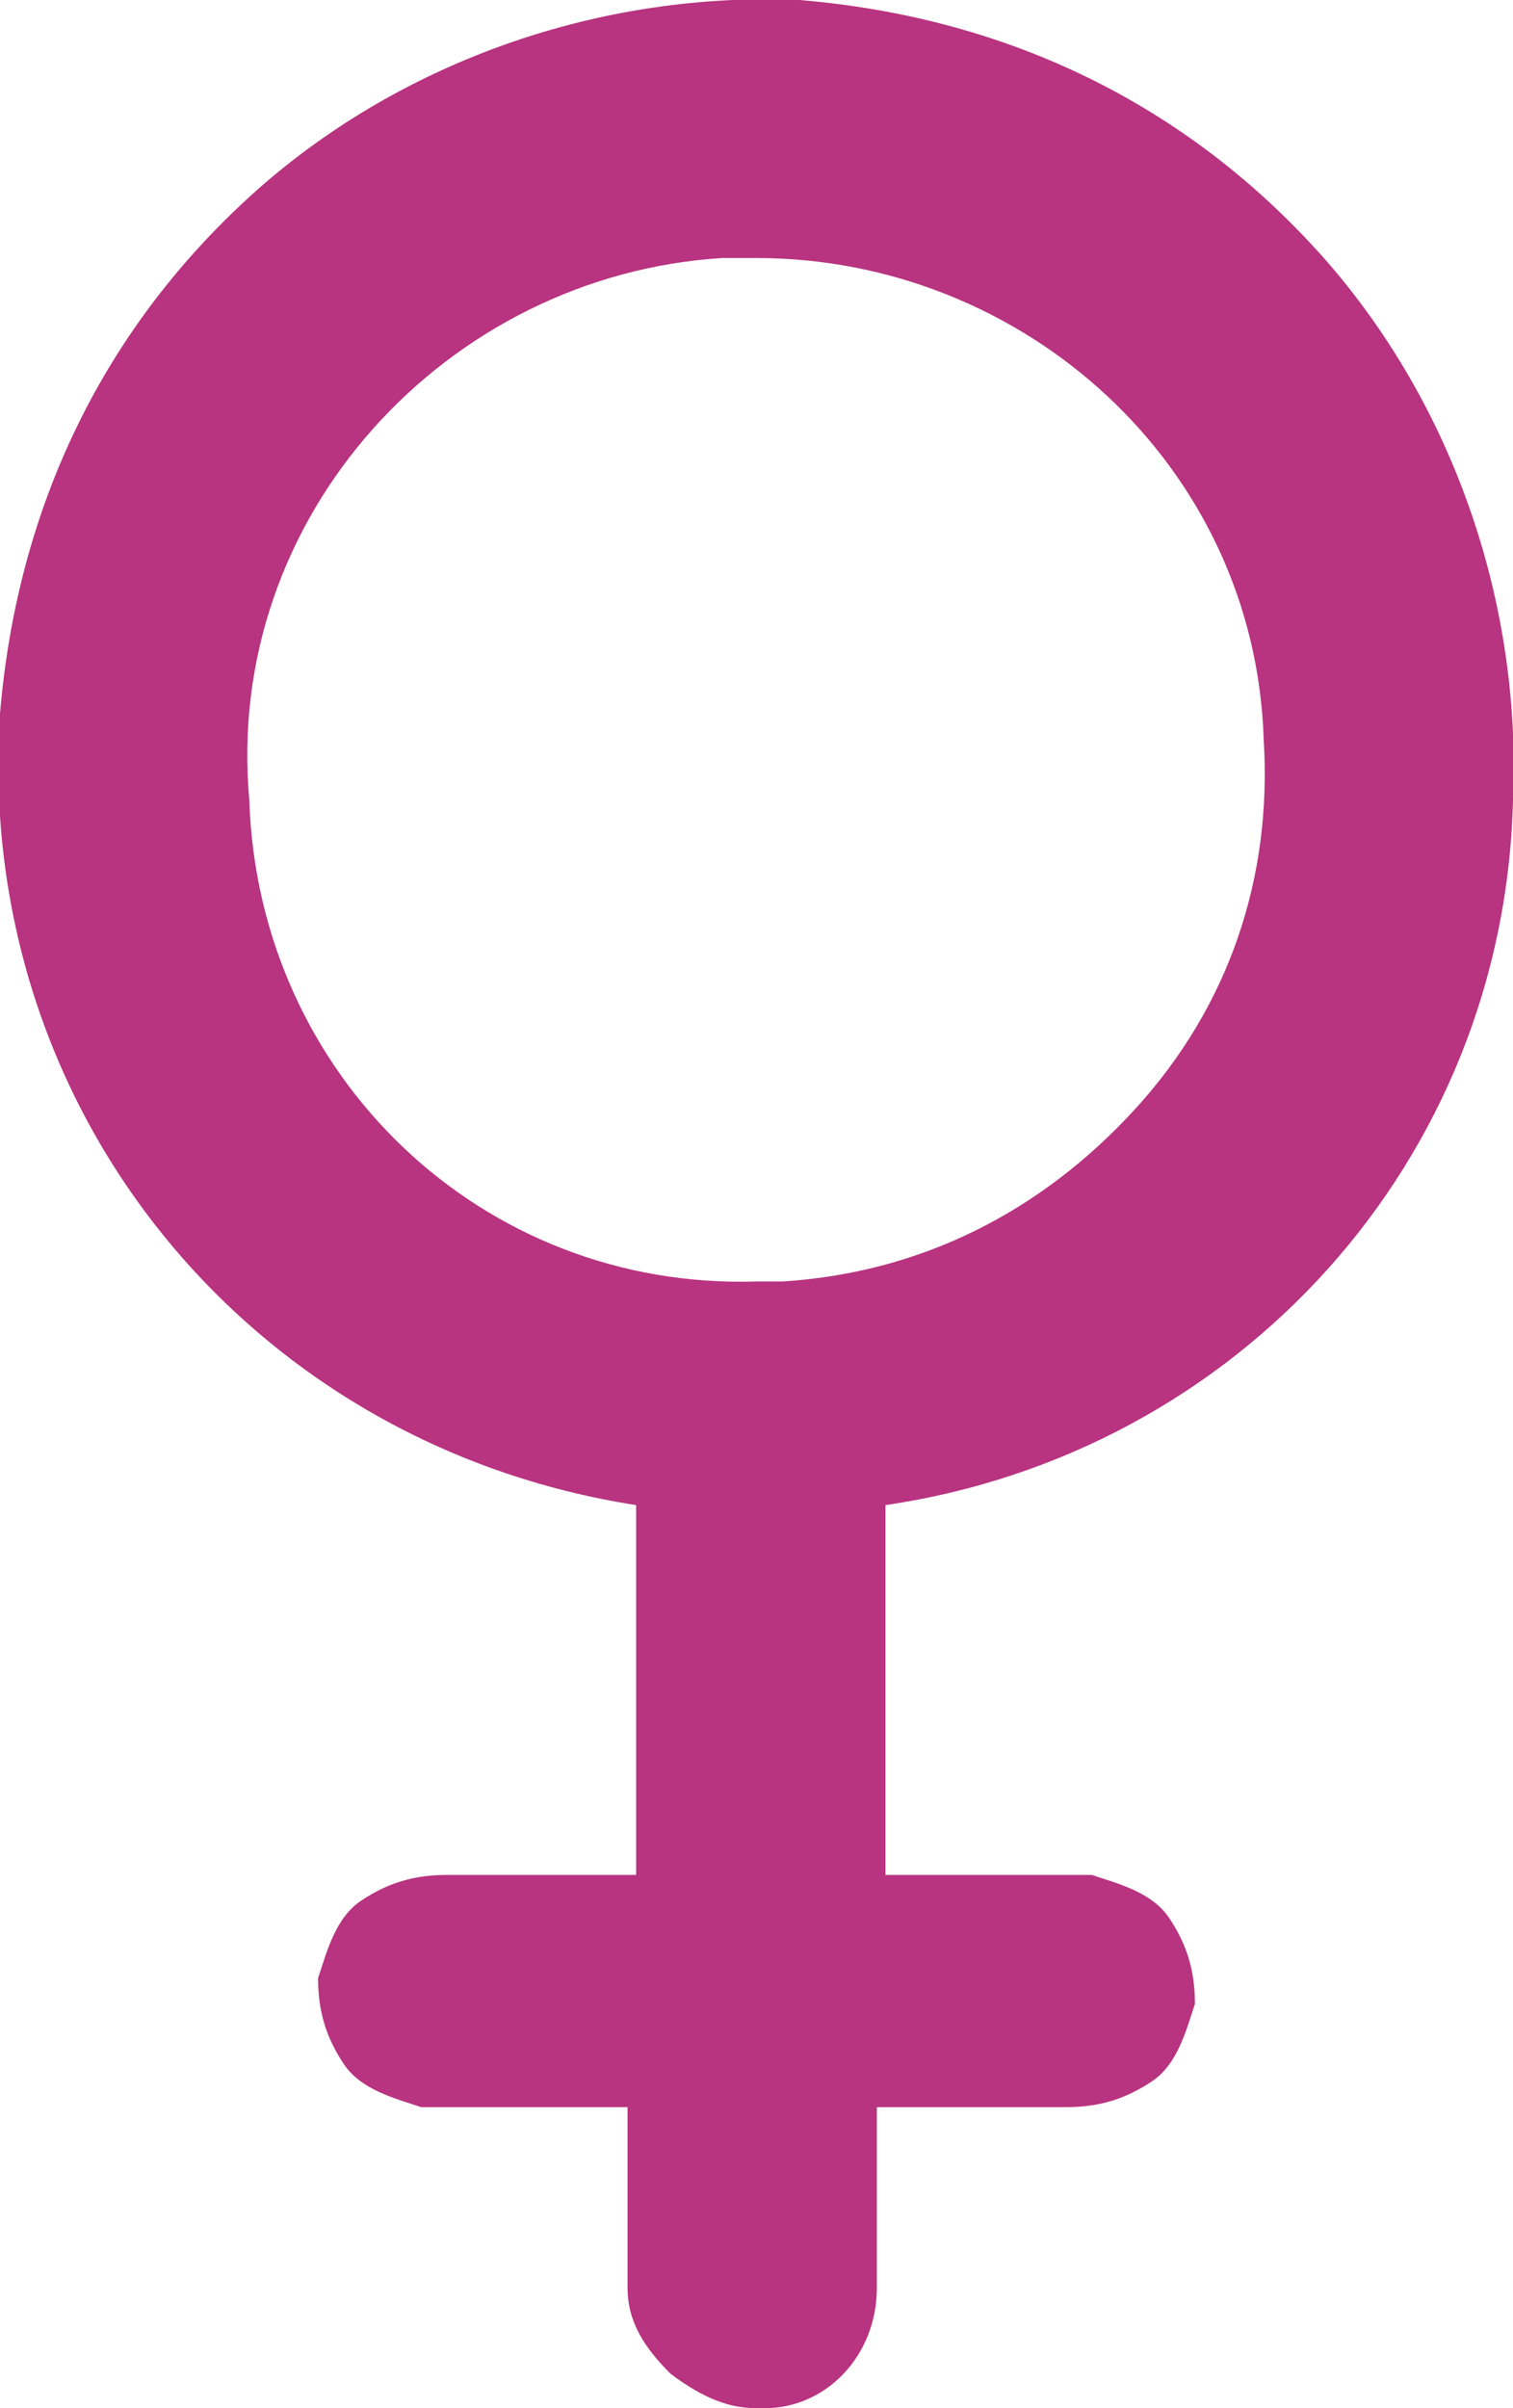 <?xml version="1.0" encoding="utf-8"?>
<!-- Generator: Adobe Illustrator 26.0.0, SVG Export Plug-In . SVG Version: 6.00 Build 0)  -->
<svg version="1.1" id="Warstwa_1" xmlns="http://www.w3.org/2000/svg" xmlns:xlink="http://www.w3.org/1999/xlink" x="0px" y="0px"
	 viewBox="0 0 17.6 28" style="enable-background:new 0 0 17.6 28;" xml:space="preserve">
<style type="text/css">
	.st0{fill:#B83380;}
</style>
<path class="st0" d="M15.4,3c-1.6-1.8-3.7-2.8-6.1-3C7-0.1,4.7,0.7,3,2.2C1.2,3.8,0.2,5.9,0,8.3c-0.3,4.6,2.9,8.5,7.4,9.2v4.3
	l-2.2,0c-0.4,0-0.7,0.1-1,0.3c-0.3,0.2-0.4,0.6-0.5,0.9c0,0.4,0.1,0.7,0.3,1s0.6,0.4,0.9,0.5c0.1,0,0.1,0,0.1,0h2.3l0,2.1
	c0,0.4,0.2,0.7,0.5,1C8.2,27.9,8.5,28,8.8,28c0,0,0.1,0,0.1,0c0.7,0,1.3-0.6,1.3-1.4v-2.1l2.2,0c0.4,0,0.7-0.1,1-0.3
	s0.4-0.6,0.5-0.9c0-0.4-0.1-0.7-0.3-1c-0.2-0.3-0.6-0.4-0.9-0.5c-0.1,0-0.1,0-0.1,0h-2.3v-4.3c4.1-0.6,7.2-4,7.3-8.2l0,0
	C17.7,7,16.9,4.7,15.4,3z M2.9,9.3L2.9,9.3C2.6,6,5.2,3.2,8.4,3c0.1,0,0.2,0,0.4,0c3.1,0,5.8,2.4,5.9,5.6c0.1,1.6-0.4,3.1-1.5,4.3
	c-1.1,1.2-2.5,1.9-4.1,2c-0.1,0-0.2,0-0.3,0C5.6,15,3,12.5,2.9,9.3z"/>
</svg>
